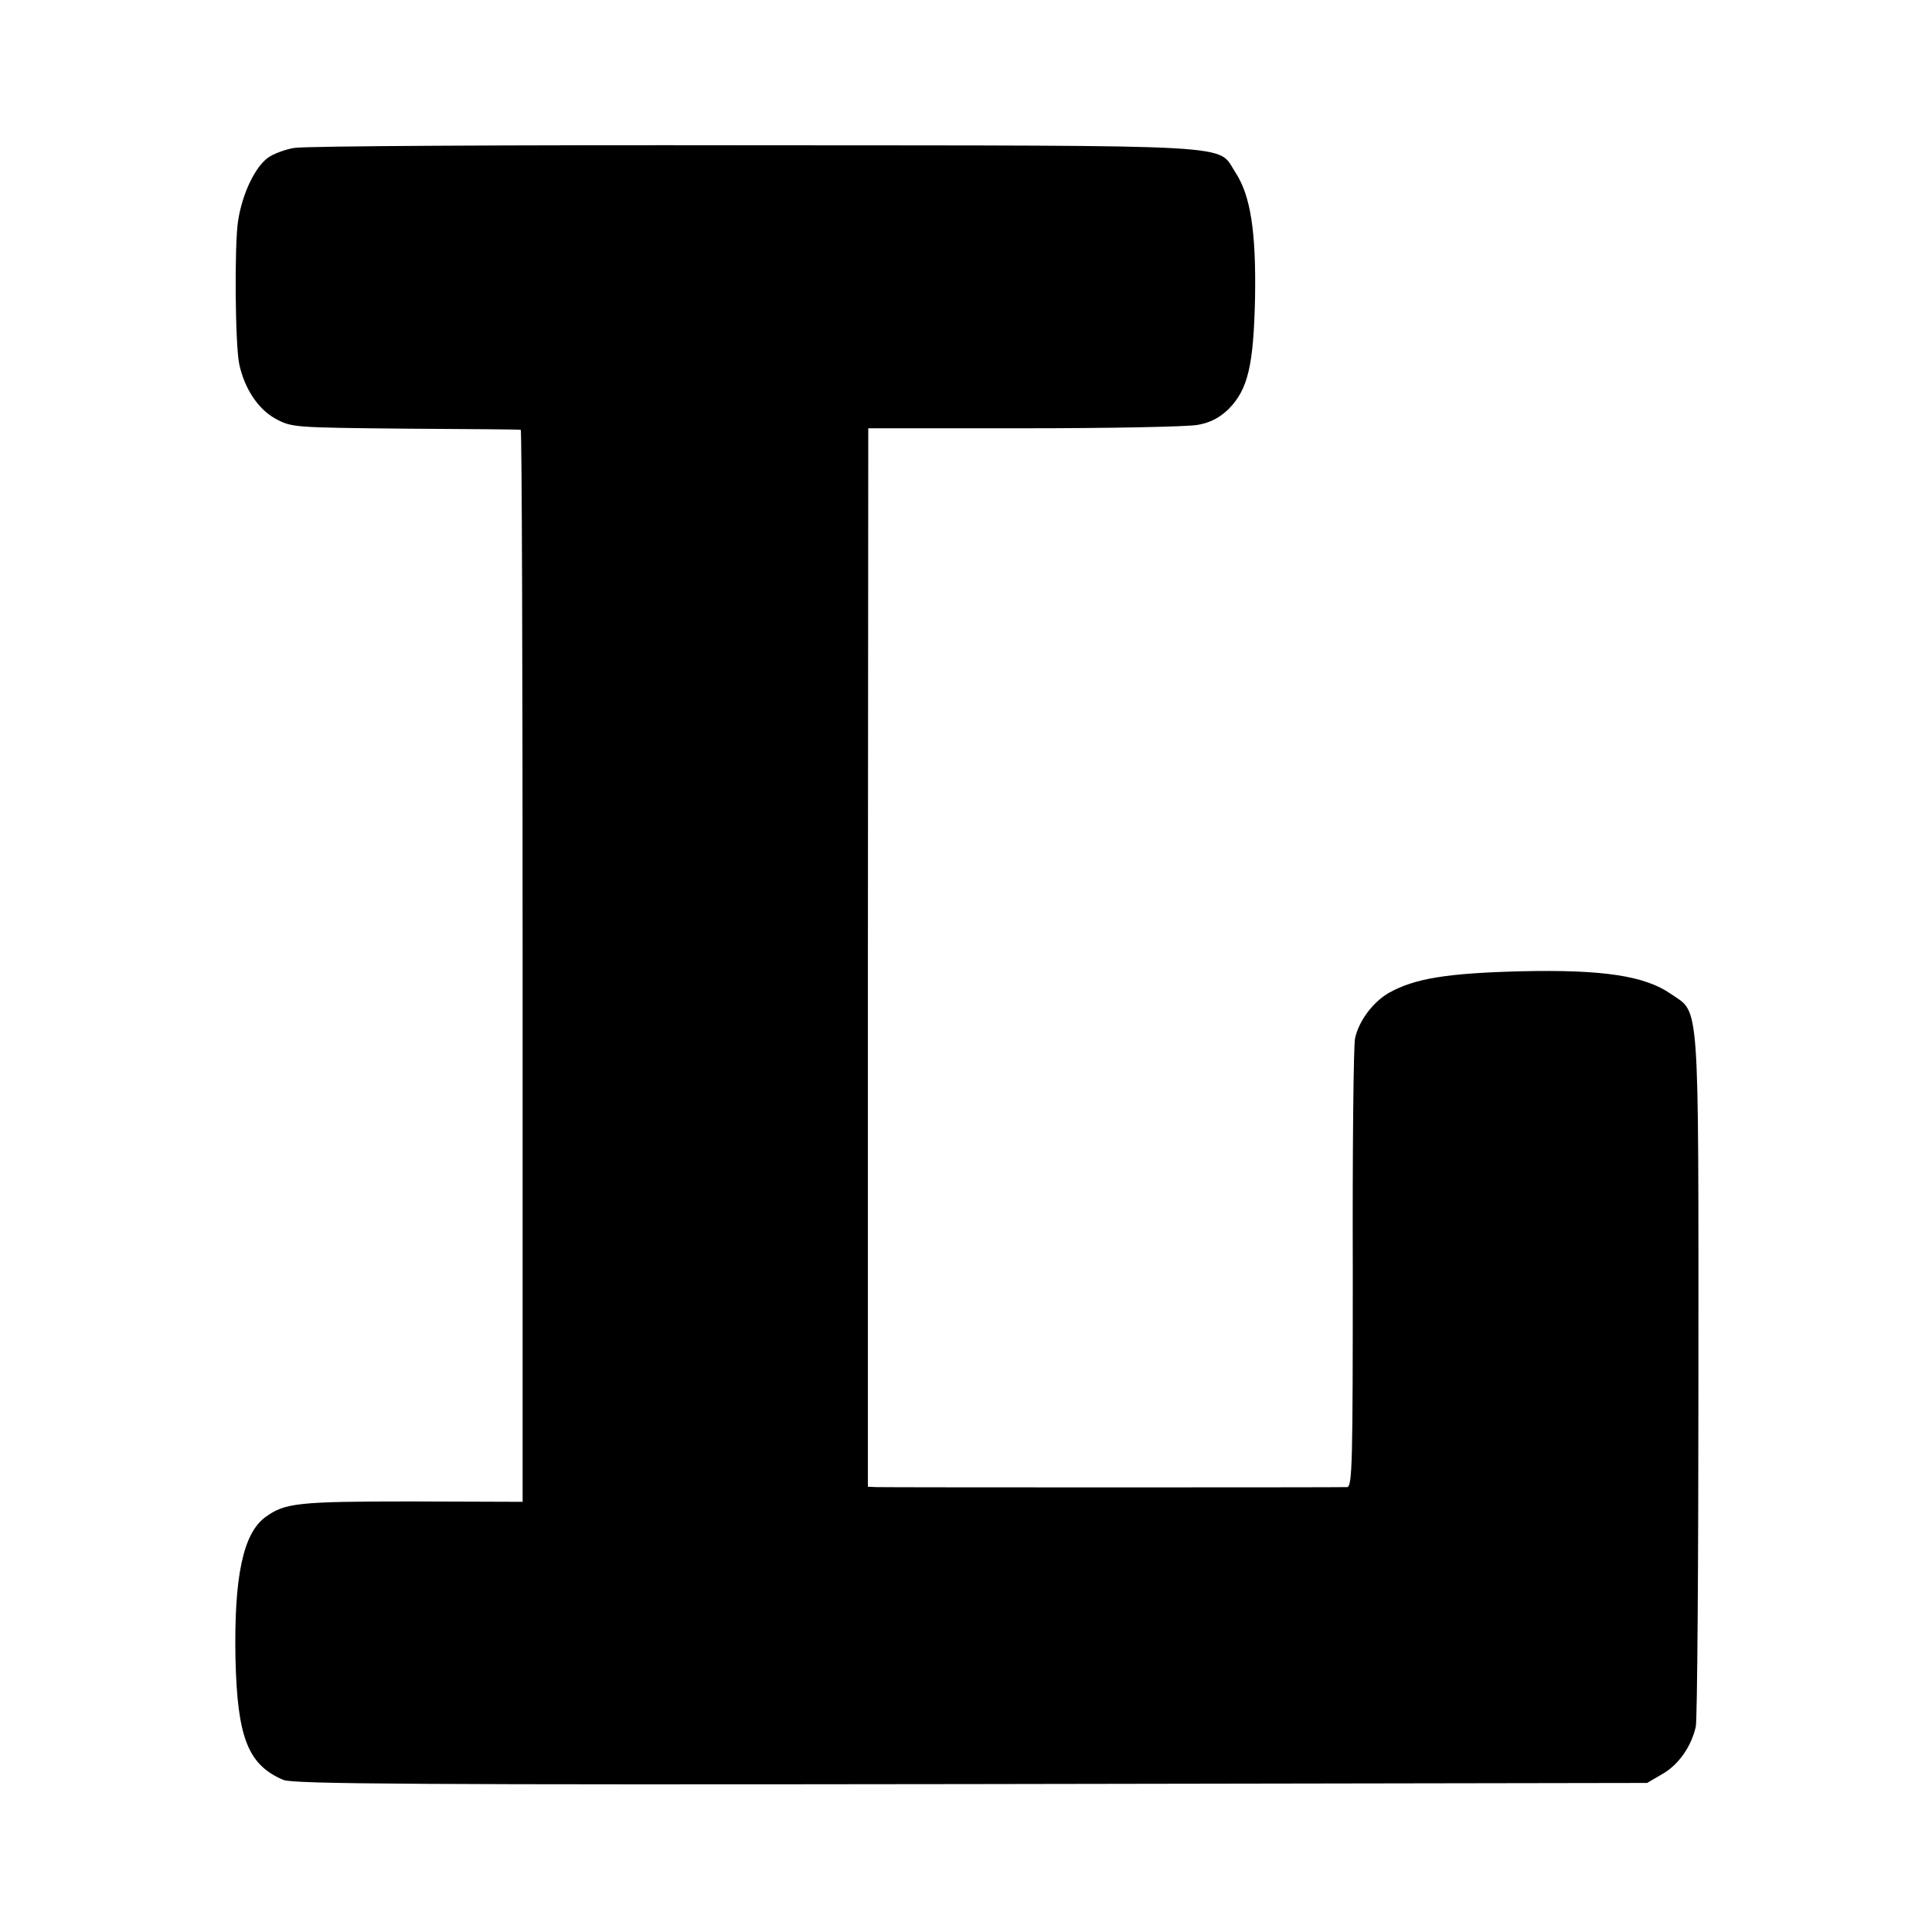 <?xml version="1.0" standalone="no"?>
<!DOCTYPE svg PUBLIC "-//W3C//DTD SVG 20010904//EN"
 "http://www.w3.org/TR/2001/REC-SVG-20010904/DTD/svg10.dtd">
<svg version="1.0" xmlns="http://www.w3.org/2000/svg"
 width="512pt" height="512pt" viewBox="0 0 512 512"
 preserveAspectRatio="xMidYMid meet">
<g transform="translate(0,512) scale(0.1,-0.1)"
fill="#000000" stroke="none">
<path d="M780 4728 c-25 -4 -56 -16 -70 -26 -35 -26 -68 -96 -79 -167 -10 -62
-8 -327 3 -380 14 -65 50 -119 95 -144 44 -24 48 -24 345 -27 166 -1 303 -2
306 -3 3 0 5 -640 5 -1421 l0 -1420 -295 1 c-301 0 -335 -4 -386 -41 -60 -43
-84 -159 -80 -375 5 -210 33 -282 127 -322 26 -11 366 -13 1823 -11 l1791 3
41 24 c42 24 76 72 88 125 4 16 7 435 7 931 0 1014 4 958 -73 1011 -69 48
-180 65 -398 60 -195 -5 -281 -19 -349 -57 -42 -24 -80 -74 -90 -121 -4 -18
-7 -293 -6 -610 0 -510 -1 -578 -15 -579 -18 -1 -1215 -1 -1247 0 l-23 1 0
1403 1 1402 412 0 c226 0 434 4 461 9 34 6 58 19 82 42 51 52 66 114 70 294 3
177 -12 272 -52 333 -50 76 39 71 -1274 72 -646 1 -1195 -2 -1220 -7z"/>
</g>
</svg>
